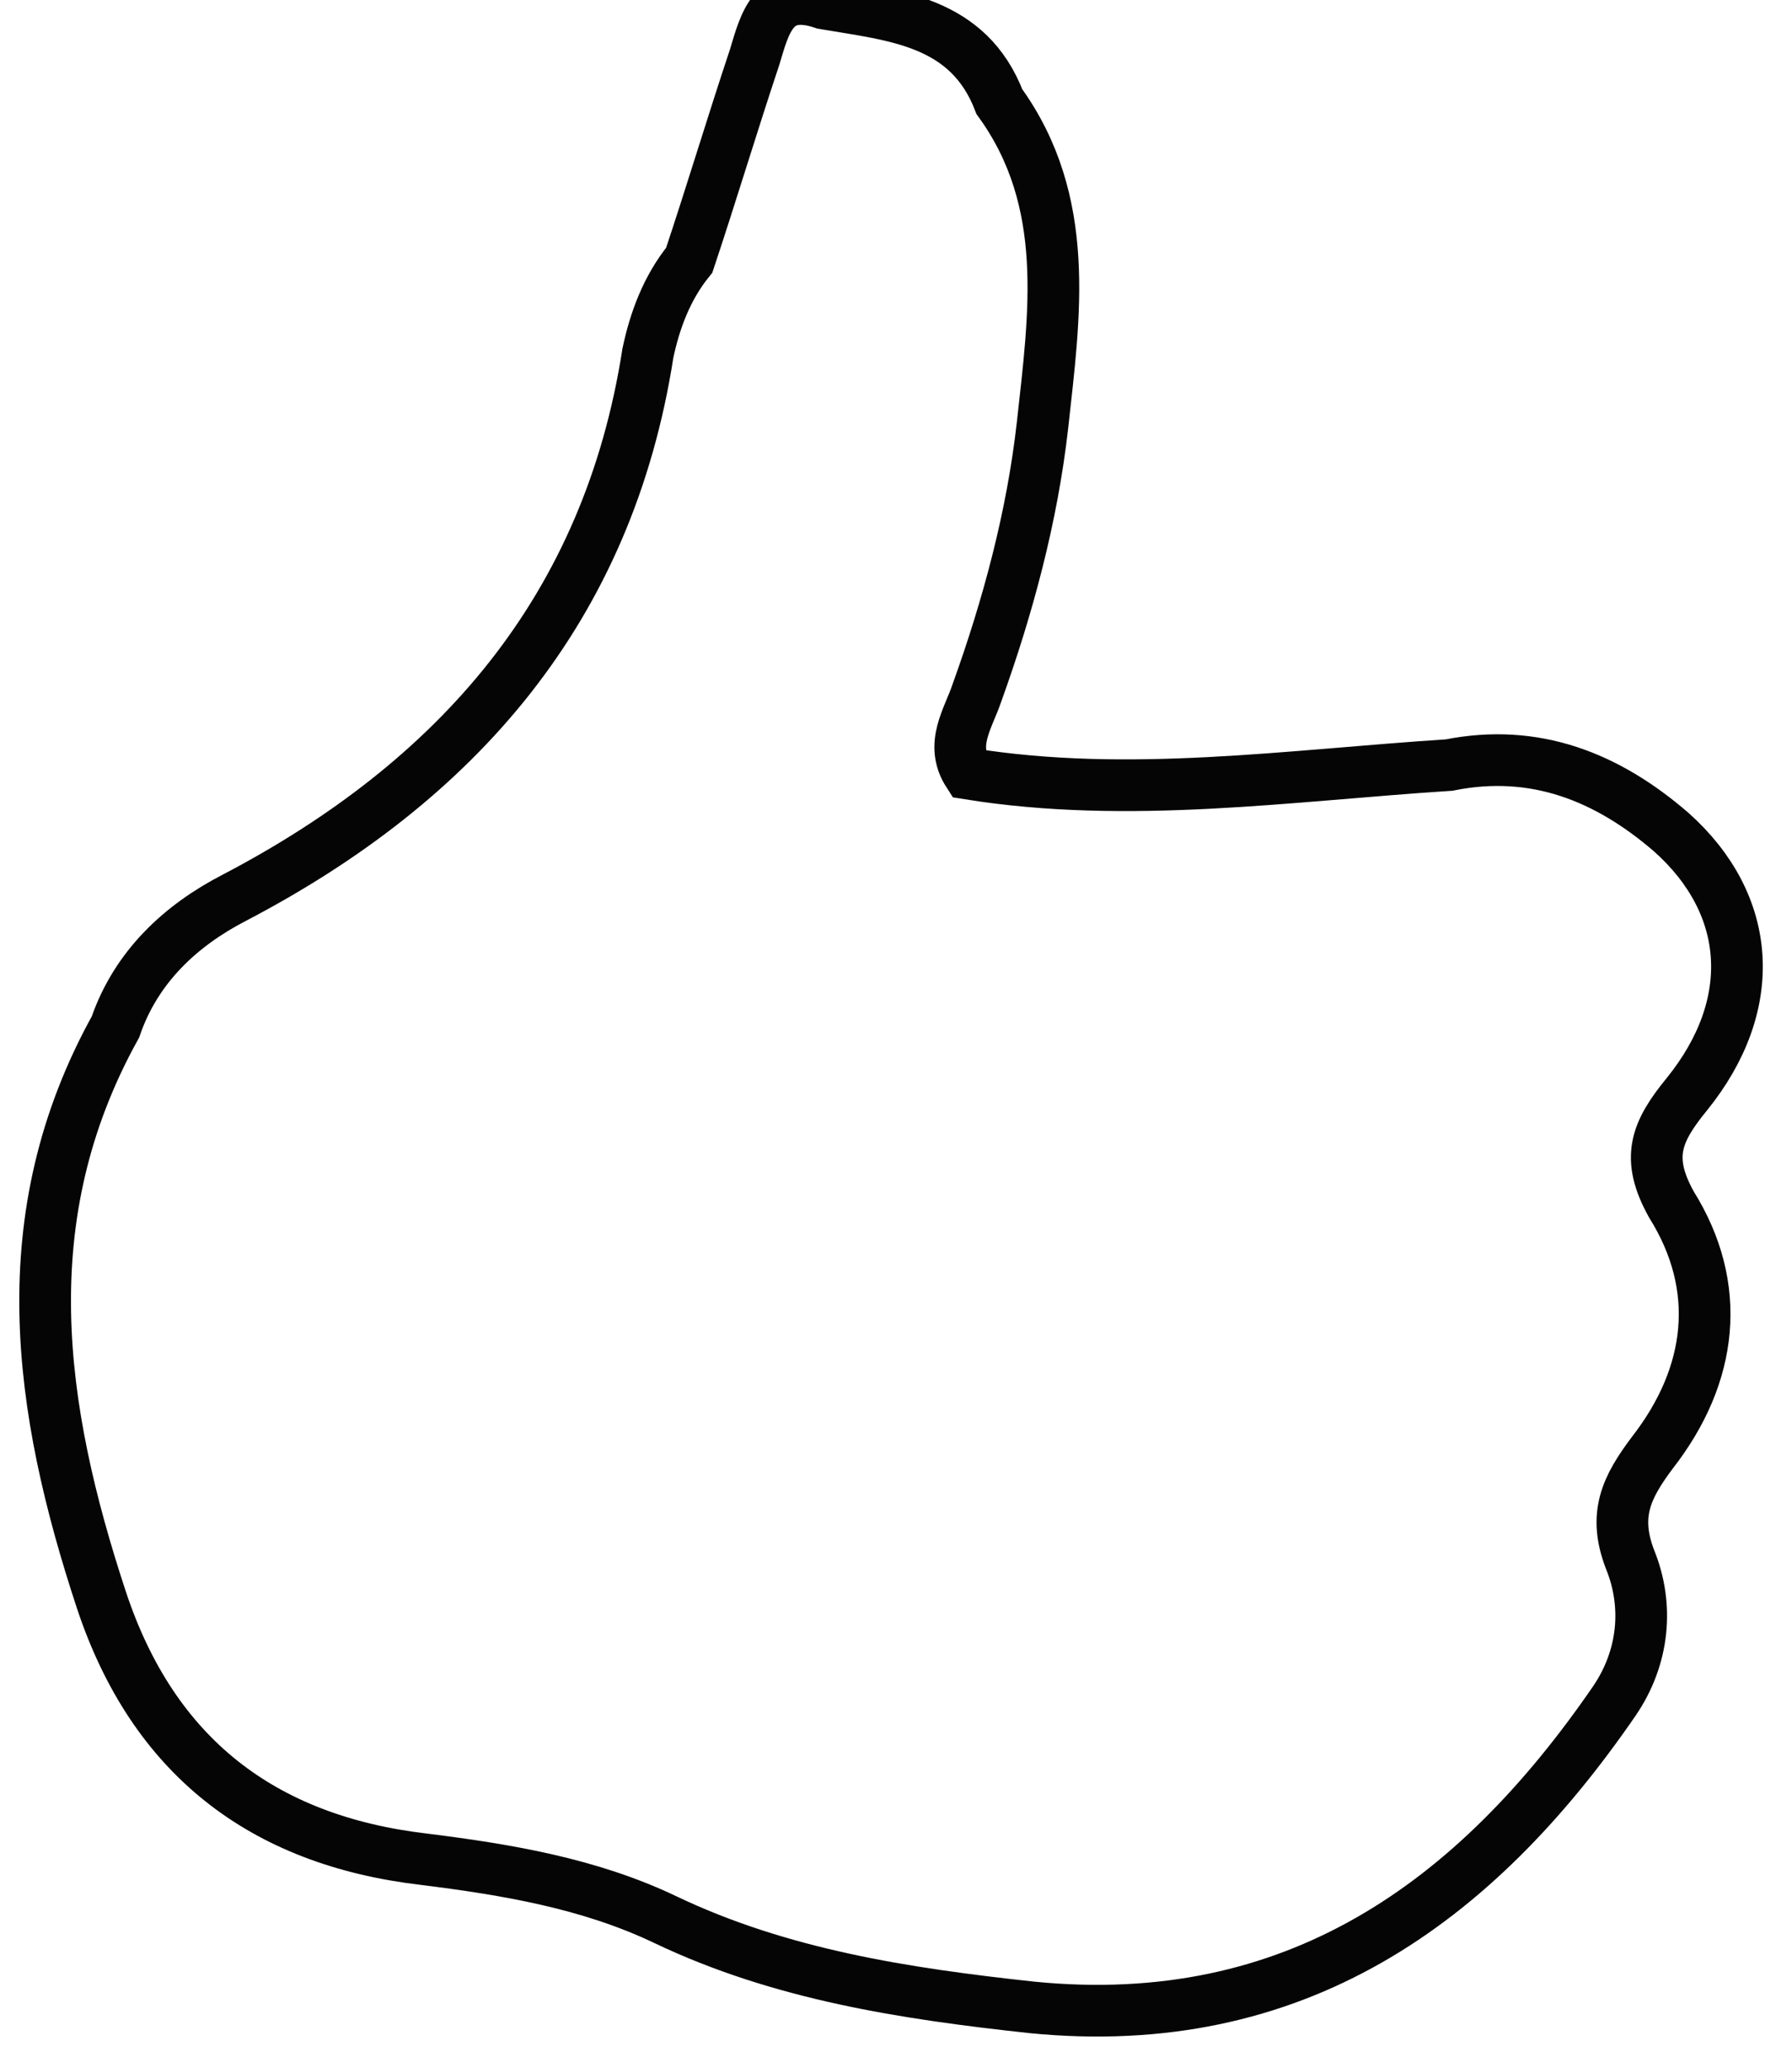 <?xml version="1.0" encoding="utf-8"?>
<!-- Generator: Adobe Illustrator 19.2.0, SVG Export Plug-In . SVG Version: 6.00 Build 0)  -->
<svg version="1.1" id="Layer_1" xmlns="http://www.w3.org/2000/svg" xmlns:xlink="http://www.w3.org/1999/xlink" x="0px" y="0px"
	 viewBox="0 0 104 120" style="enable-background:new 0 0 104 120;" xml:space="preserve">
<style type="text/css">
	.st0{fill:none;stroke:#050505;stroke-width:3;stroke-miterlimit:10;}
</style>
<path class="st0" d="M97.9,63.5c4.2-5.2,3.8-11-0.9-15.2c-3.7-3.2-7.9-4.9-12.9-3.9c-9.3,0.6-18.6,2-27.9,0.5
	c-1.1-1.7,0-3.2,0.5-4.7c1.8-5,3.2-10.2,3.8-15.5c0.7-6.4,1.7-13-2.5-18.8c-1.8-4.7-6.1-5-10.2-5.7c-2.9-1-3.4,1.1-4,3.1
	c-1.3,3.9-2.5,7.9-3.8,11.8c-1.3,1.6-2,3.5-2.4,5.4c-2.3,14.8-11,24.8-24,31.6c-3.1,1.6-5.7,4-6.9,7.5c-6.1,11-4.5,22.1-0.8,33.3
	c3,9,9.3,13.9,18.7,15c4.8,0.6,9.6,1.4,14,3.5c6.7,3.2,13.9,4.3,21.3,5.1c15.2,1.5,25.7-6,33.8-17.8c1.7-2.5,2-5.5,0.9-8.2
	c-1-2.6-0.2-4.2,1.3-6.2c3.5-4.5,4.1-9.6,1.1-14.4C95.5,67.2,96.1,65.7,97.9,63.5z"/>
</svg>
